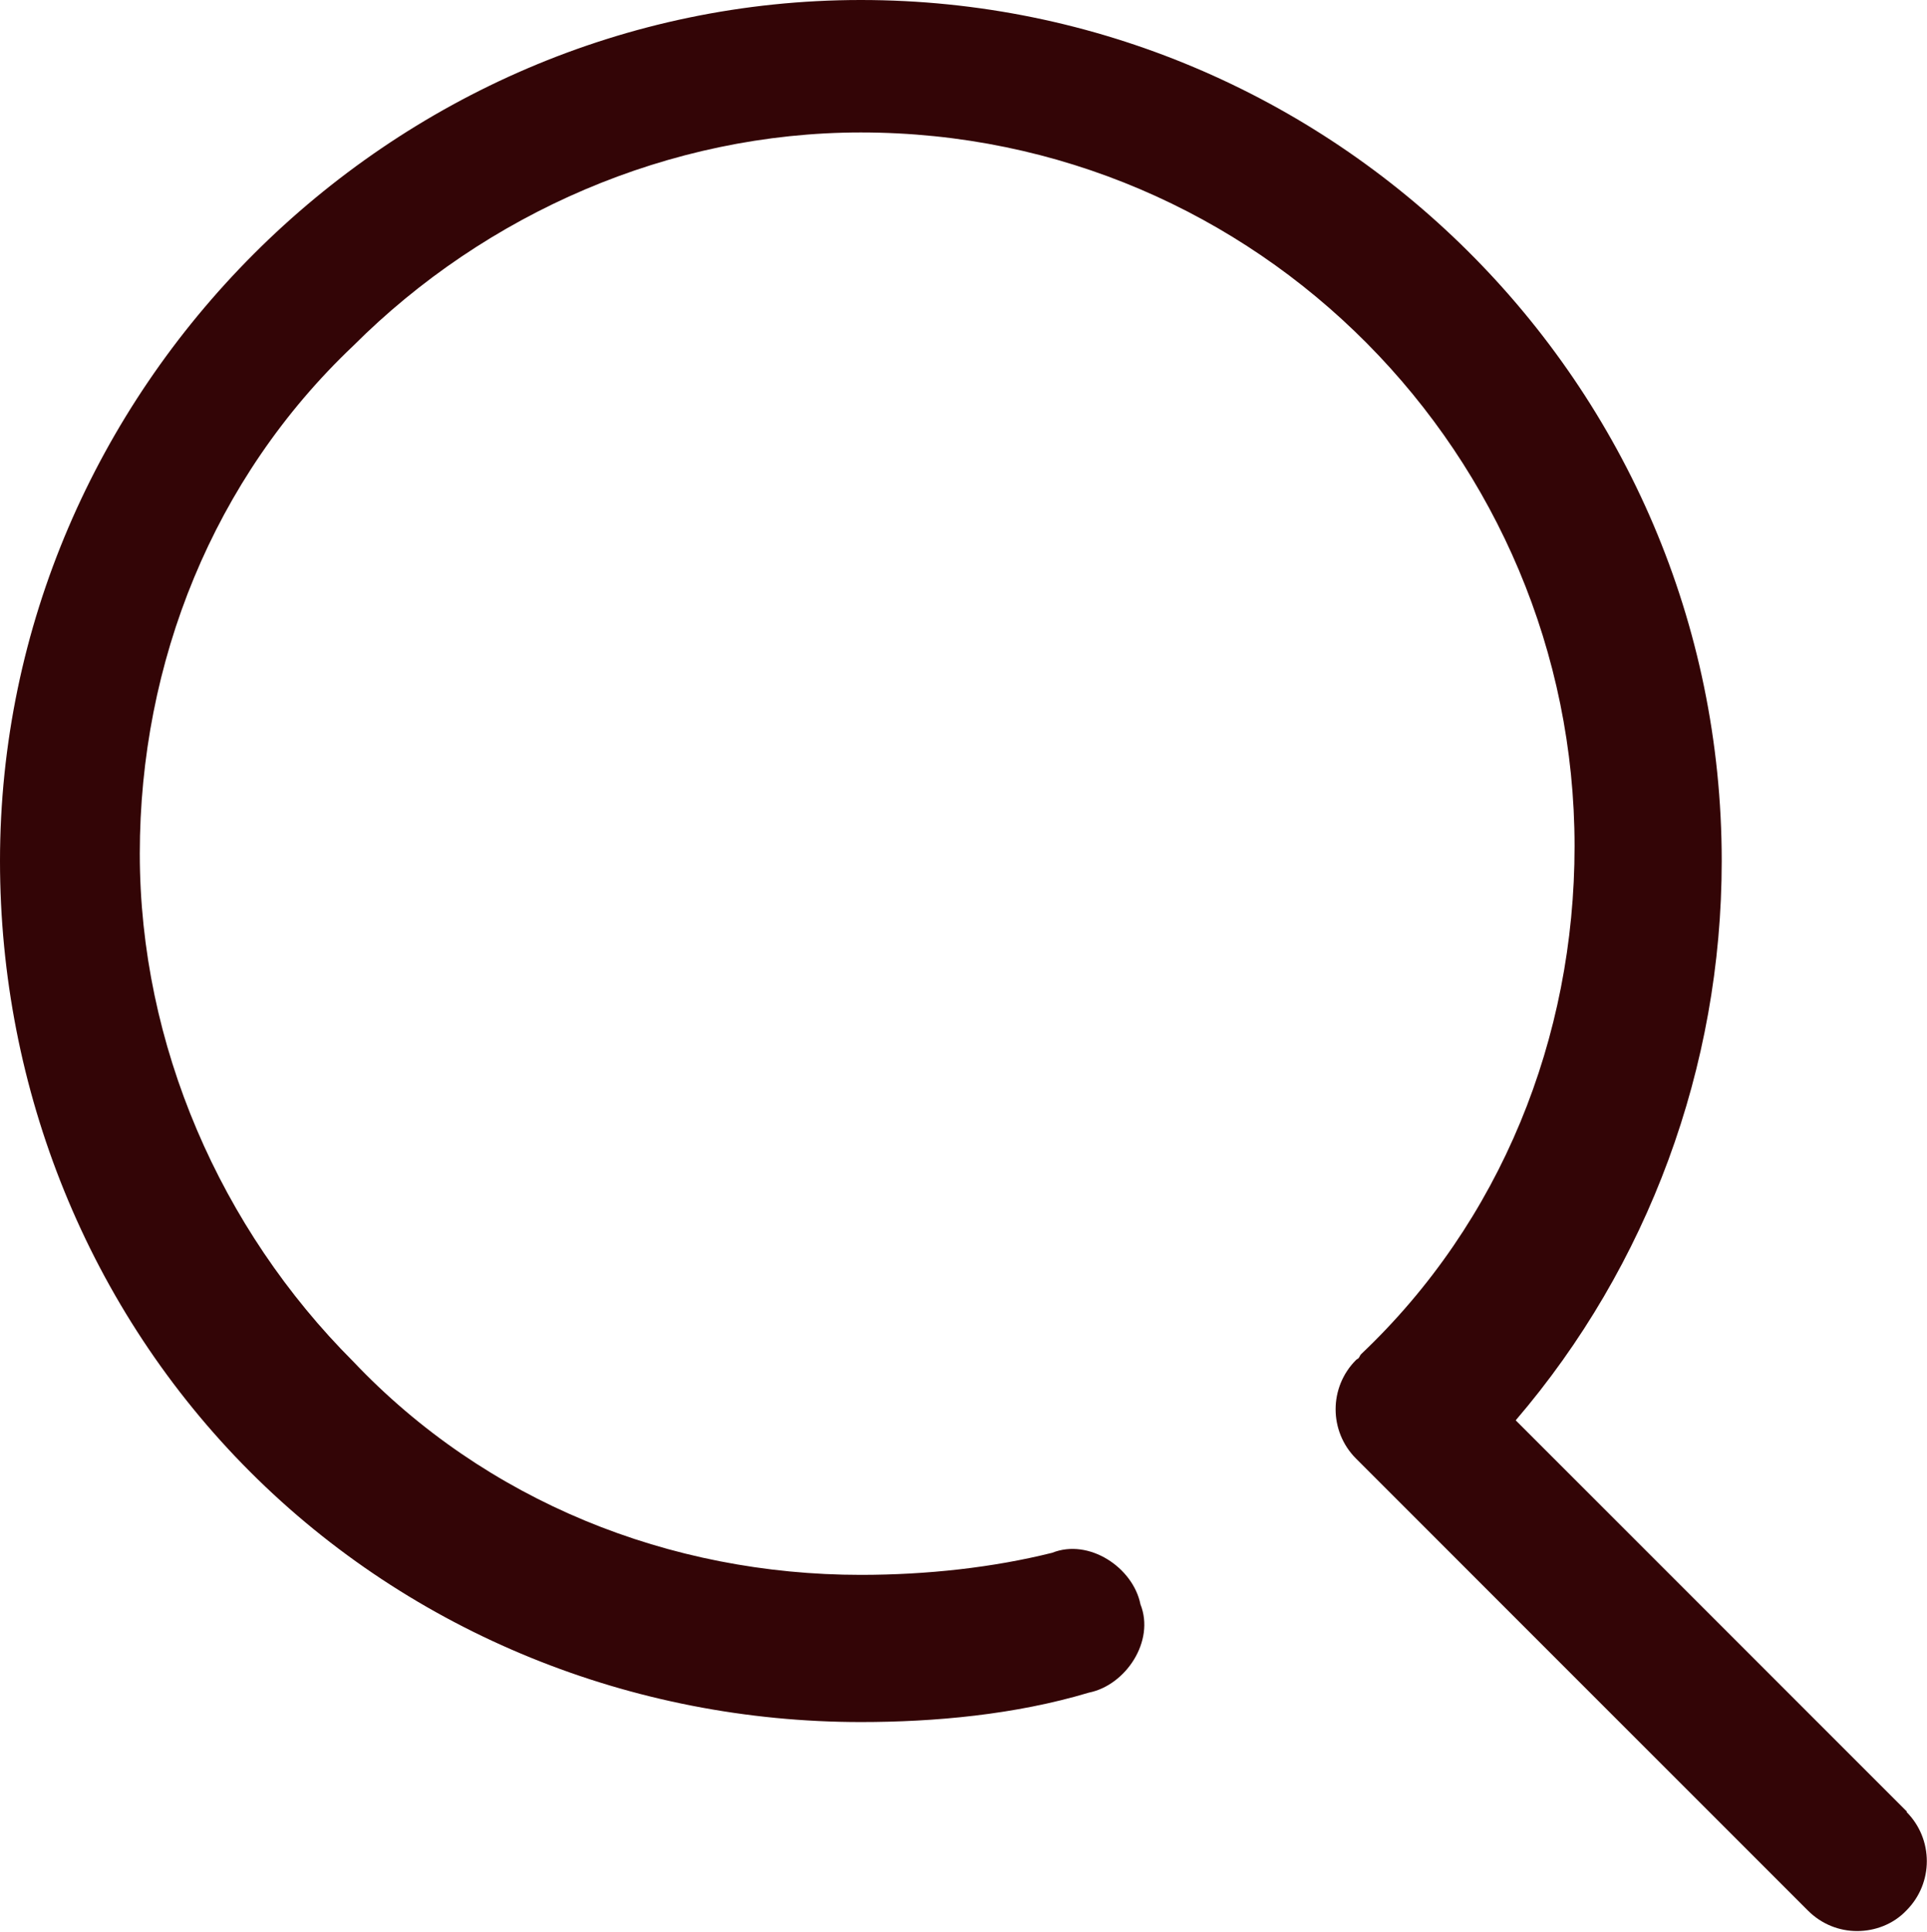 <?xml version="1.0" encoding="UTF-8"?>
<svg id="_レイヤー_1" data-name="レイヤー_1" xmlns="http://www.w3.org/2000/svg" viewBox="0 0 26.19 26.25">
  <defs>
    <style>
      .cls-1 {
        fill: #330506;
      }
    </style>
  </defs>
  <path class="cls-1" d="M25.92,24.62l-5.32-5.32h0c1.8-2.1,2.8-4.8,2.8-7.6C23.4,5.2,18.1,0,11.7,0S0,5.3,0,11.7c0,3.1,1.2,6.1,3.4,8.3,2.2,2.2,5.2,3.4,8.3,3.4,1,0,2.1-.1,3.1-.4.5-.1.9-.7.7-1.2-.1-.5-.7-.9-1.2-.7-.8.2-1.7.3-2.6.3-2.6,0-5.1-1-6.9-2.9-1.8-1.8-2.9-4.3-2.9-6.9s1-5.1,2.9-6.9c1.8-1.8,4.3-2.9,6.9-2.9,5.4,0,9.7,4.4,9.7,9.7,0,2.6-1,5.1-2.9,6.9-.02.02-.02.04-.04.06,0,0-.02.01-.03.02-.37.37-.37.97,0,1.34l6.14,6.14c.19.19.43.28.67.28s.49-.09.67-.28c.37-.37.37-.97,0-1.34Z"/>
</svg>